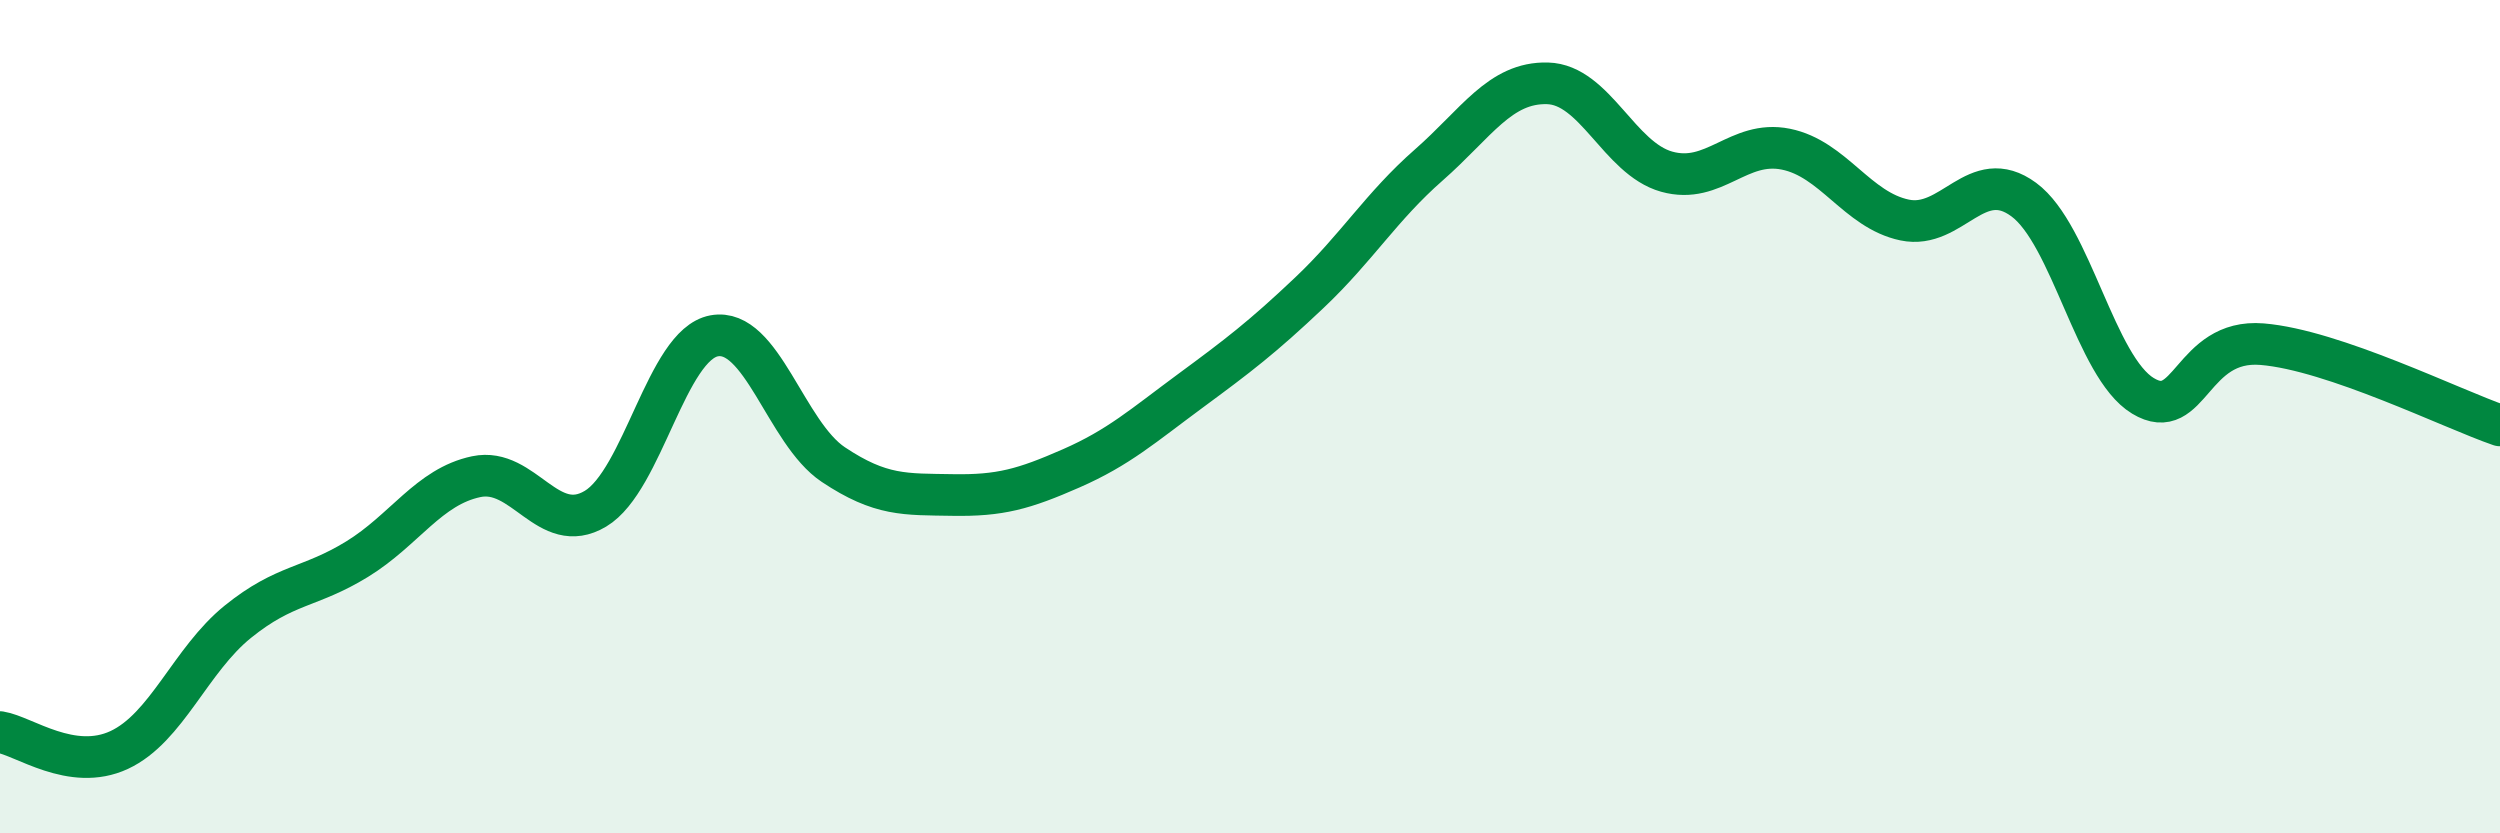 
    <svg width="60" height="20" viewBox="0 0 60 20" xmlns="http://www.w3.org/2000/svg">
      <path
        d="M 0,17.57 C 0.57,17.66 1.72,18.53 2.86,18 C 4,17.47 4.57,15.84 5.71,14.92 C 6.85,14 7.43,14.12 8.57,13.42 C 9.71,12.72 10.29,11.68 11.43,11.44 C 12.57,11.2 13.15,12.89 14.29,12.21 C 15.43,11.53 16,8.27 17.14,8.06 C 18.28,7.85 18.86,10.39 20,11.15 C 21.14,11.91 21.72,11.86 22.86,11.88 C 24,11.9 24.57,11.74 25.71,11.24 C 26.85,10.74 27.43,10.22 28.57,9.38 C 29.71,8.54 30.29,8.1 31.43,7.02 C 32.57,5.94 33.15,4.96 34.29,3.96 C 35.43,2.96 36,1.97 37.14,2 C 38.28,2.03 38.86,3.8 40,4.12 C 41.14,4.44 41.72,3.35 42.86,3.58 C 44,3.81 44.57,5.04 45.71,5.28 C 46.85,5.52 47.43,3.95 48.57,4.79 C 49.71,5.63 50.29,8.81 51.43,9.5 C 52.57,10.19 52.58,8.12 54.29,8.26 C 56,8.4 58.86,9.82 60,10.21L60 20L0 20Z"
        fill="#008740"
        opacity="0.1"
        stroke-linecap="round"
        stroke-linejoin="round"
      />
      <path
        d="M 0,17.57 C 0.57,17.66 1.72,18.53 2.86,18 C 4,17.47 4.57,15.84 5.71,14.92 C 6.85,14 7.43,14.12 8.57,13.42 C 9.71,12.72 10.29,11.68 11.43,11.44 C 12.57,11.2 13.15,12.89 14.29,12.21 C 15.43,11.53 16,8.27 17.14,8.06 C 18.28,7.85 18.86,10.39 20,11.15 C 21.14,11.91 21.72,11.86 22.86,11.88 C 24,11.9 24.57,11.74 25.71,11.24 C 26.85,10.74 27.43,10.22 28.57,9.38 C 29.71,8.54 30.29,8.1 31.43,7.02 C 32.57,5.94 33.15,4.96 34.29,3.96 C 35.43,2.96 36,1.97 37.14,2 C 38.28,2.03 38.86,3.8 40,4.12 C 41.14,4.44 41.72,3.35 42.86,3.58 C 44,3.81 44.57,5.04 45.71,5.28 C 46.85,5.52 47.43,3.95 48.57,4.79 C 49.71,5.63 50.29,8.81 51.43,9.5 C 52.57,10.19 52.58,8.12 54.29,8.26 C 56,8.4 58.86,9.82 60,10.21"
        stroke="#008740"
        stroke-width="1"
        fill="none"
        stroke-linecap="round"
        stroke-linejoin="round"
      />
    </svg>
  